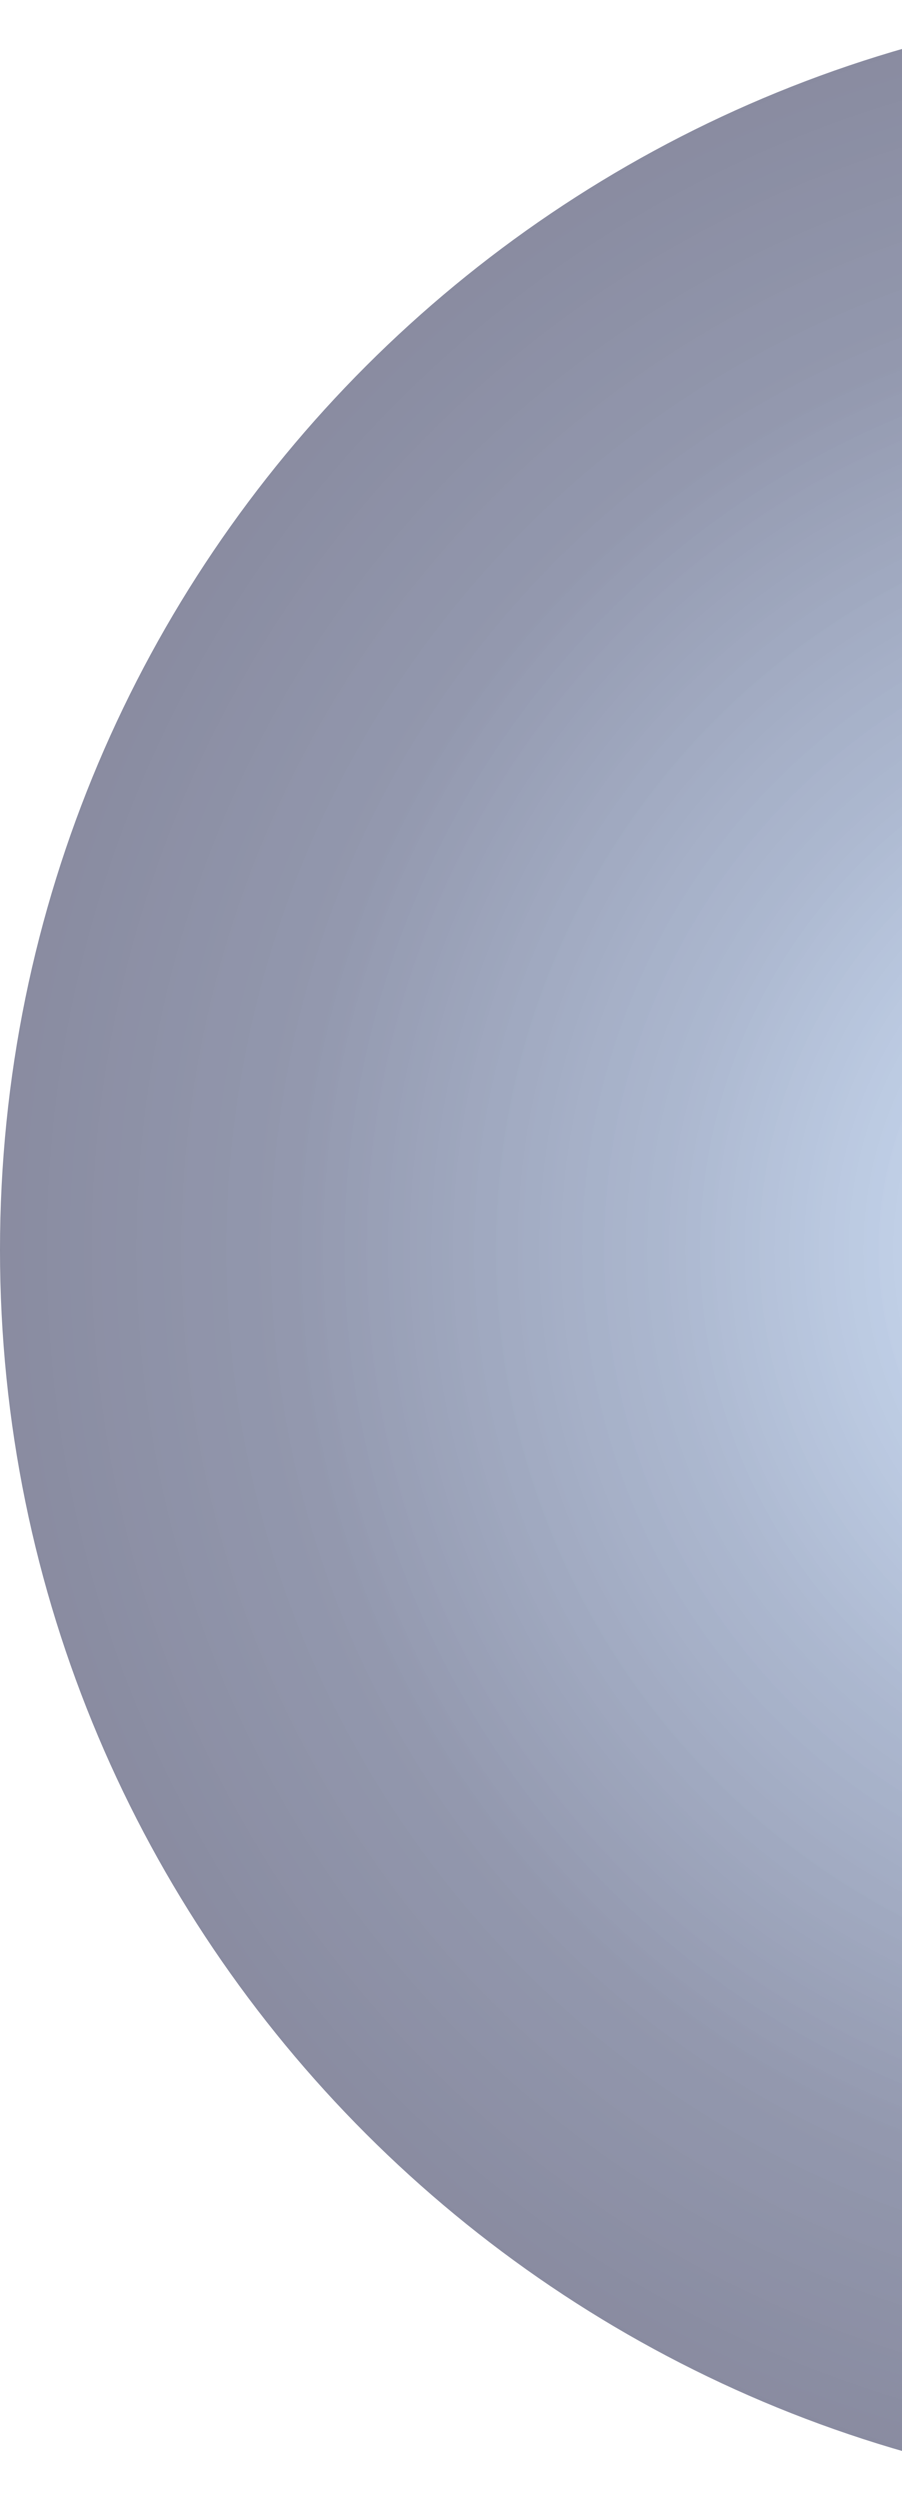 <svg width="74" height="205" viewBox="0 0 74 205" fill="none" xmlns="http://www.w3.org/2000/svg">
<path opacity="0.5" d="M102.502 205.003C159.112 205.003 205.003 159.112 205.003 102.502C205.003 45.892 159.112 0 102.502 0C45.892 0 0 45.892 0 102.502C0 159.112 45.892 205.003 102.502 205.003Z" fill="url(#paint0_radial_2095_24494)"/>
<defs>
<radialGradient id="paint0_radial_2095_24494" cx="0" cy="0" r="1" gradientUnits="userSpaceOnUse" gradientTransform="translate(102.502 102.502) scale(102.502)">
<stop stop-color="#69ADFF" stop-opacity="0.5"/>
<stop offset="0.11" stop-color="#5B95E1" stop-opacity="0.58"/>
<stop offset="0.46" stop-color="#33508A" stop-opacity="0.81"/>
<stop offset="0.77" stop-color="#1B2654" stop-opacity="0.95"/>
<stop offset="1" stop-color="#131842"/>
</radialGradient>
</defs>
</svg>
